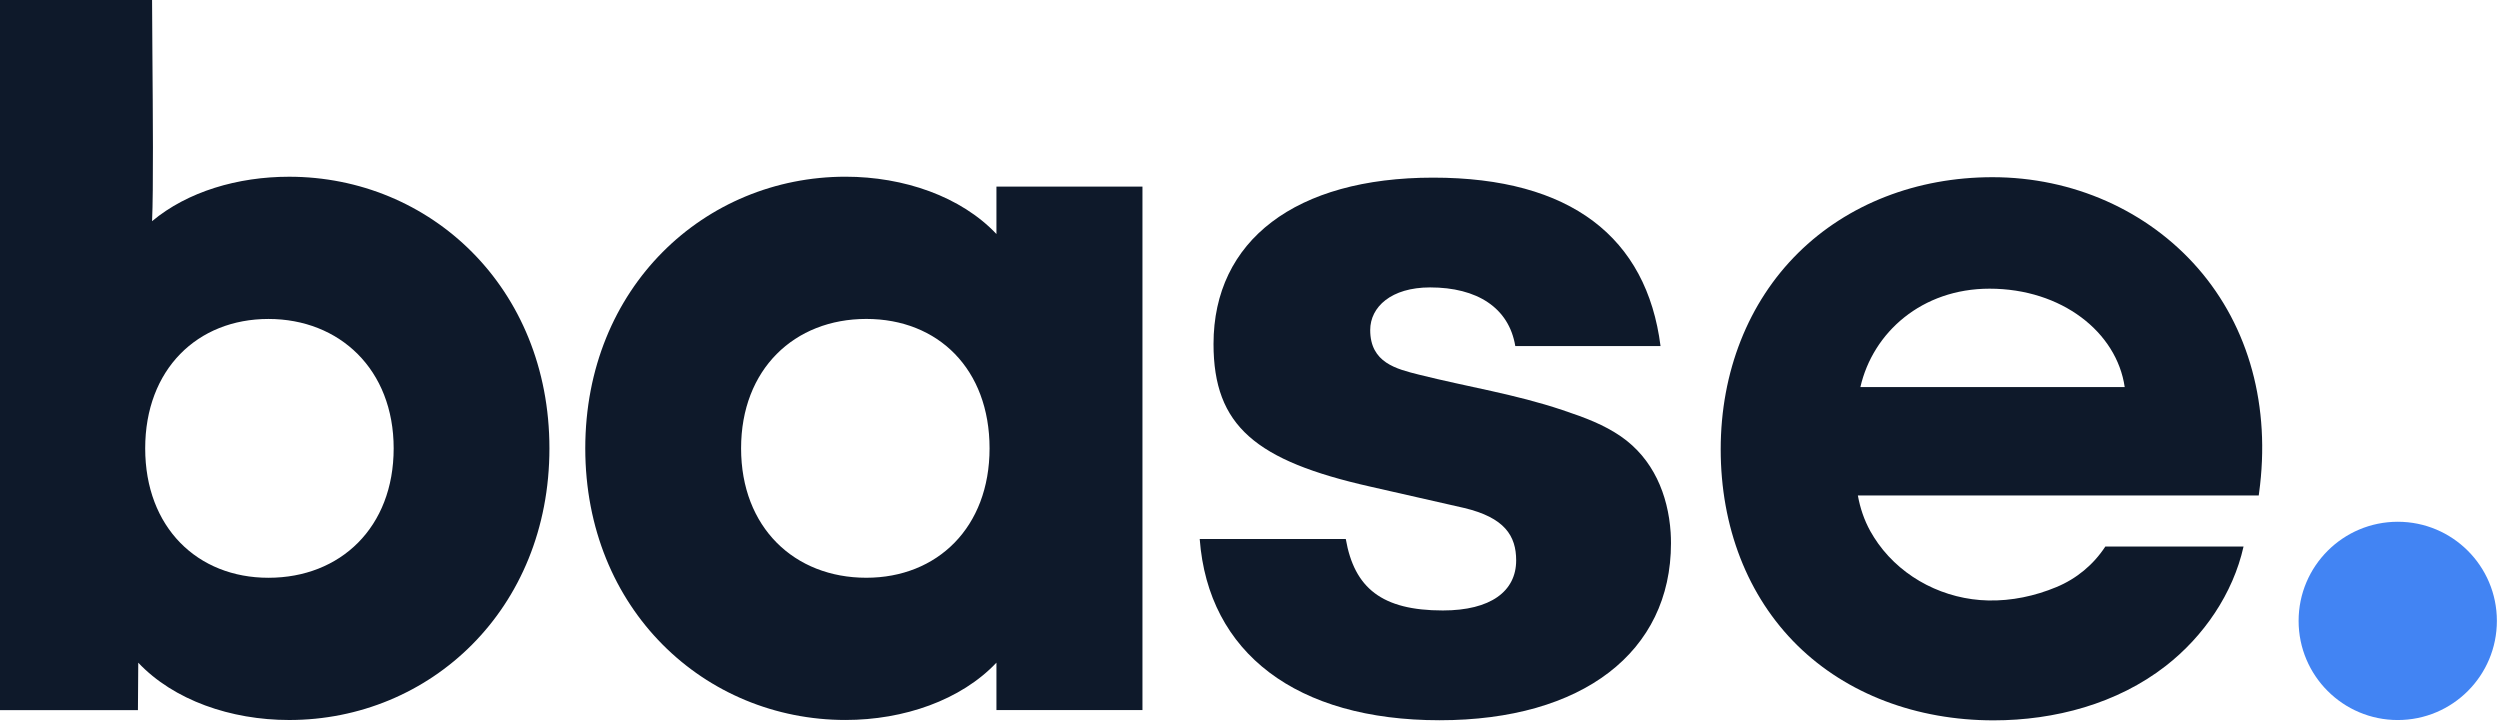 <svg width="400" height="116" viewBox="0 0 400 116" fill="none" xmlns="http://www.w3.org/2000/svg">
<g clip-path="url(#clip0_1734_4)">
<path d="M383.643 115.205C392.407 115.205 399.5 108.104 399.5 99.339C399.5 90.575 392.399 83.482 383.643 83.482C374.887 83.482 367.777 90.584 367.777 99.339C367.777 108.095 374.879 115.205 383.643 115.205Z" fill="#4284F3"/>
<path d="M336.856 87.441C334.946 90.362 332.253 92.588 329.042 93.926C325.583 95.369 321.844 96.161 318.104 96.073C311.214 95.923 304.552 92.597 300.513 86.974C300.056 86.332 299.634 85.663 299.246 84.977C298.261 83.19 297.618 81.281 297.258 79.275H361.398L361.45 78.879C363.342 65.09 359.866 52.322 351.665 42.915C343.596 33.666 331.62 28.352 318.808 28.352C306.664 28.352 295.621 32.654 287.719 40.46C279.72 48.362 275.312 59.52 275.312 71.892C275.312 84.264 279.571 95.395 287.613 103.297C295.463 111.006 306.603 115.256 318.975 115.256C328.734 115.256 338.739 112.607 346.526 106.544C352.589 101.828 357.288 94.973 358.969 87.441M318.324 46.188C329.895 46.188 338.686 53.166 339.953 61.931H297.662C299.669 53.166 307.518 46.188 318.324 46.188Z" fill="#0E192A"/>
<path d="M242.446 55.366C241.425 49.224 236.321 45.986 228.815 45.986C222.594 45.986 219.233 49.11 219.233 52.806C219.233 58.05 223.43 59.035 227.064 59.951C234.887 61.913 242.376 63.057 249.97 65.6C253.736 66.858 256.64 67.967 259.341 69.824C264.498 73.379 266.9 79.134 267.305 85.206C267.34 85.777 267.357 86.349 267.357 86.921C267.357 104.318 253.199 115.238 230.338 115.238C207.477 115.238 193.318 104.494 191.954 86.244H215.326C216.69 94.093 221.116 97.674 230.848 97.674C238.521 97.674 242.587 94.603 242.587 89.658C242.587 85.733 240.739 82.812 234.254 81.272L219.242 77.858C200.93 73.722 194.163 68.161 194.163 55.032C194.163 38.489 207.301 28.422 229.299 28.422C251.298 28.422 263.468 37.978 265.686 55.375H242.411L242.446 55.366Z" fill="#0E192A"/>
<path fill-rule="evenodd" clip-rule="evenodd" d="M159.43 29.857V37.443C153.754 31.433 144.603 28.273 135.293 28.273C112.731 28.273 93.644 45.978 93.644 71.734C93.644 97.491 112.731 115.195 135.293 115.195C144.594 115.195 153.746 112.036 159.43 106.026V113.612H182.793V29.857H159.43ZM138.61 92.44C127.092 92.44 118.574 84.379 118.574 71.734C118.574 59.09 127.092 51.029 138.61 51.029C150.129 51.029 158.33 59.09 158.33 71.734C158.33 84.379 149.971 92.44 138.61 92.44Z" fill="#0E192A"/>
<path fill-rule="evenodd" clip-rule="evenodd" d="M46.259 28.278C38.058 28.278 30.006 30.645 24.331 35.388C24.56 30.372 24.454 17.815 24.384 8.584C24.357 5.012 24.331 1.941 24.331 -0.004H0V113.616H22.069L22.122 106.031C27.798 112.041 36.949 115.2 46.259 115.2C68.821 115.2 87.908 97.495 87.908 71.739C87.908 45.983 68.821 28.278 46.259 28.278ZM42.951 92.444C31.59 92.444 23.231 84.384 23.231 71.739C23.231 59.094 31.59 51.033 42.951 51.033C54.311 51.033 62.987 59.094 62.987 71.739C62.987 84.384 54.469 92.444 42.951 92.444Z" fill="#0E192A"/>
</g>
<defs>
<clipPath id="clip0_1734_4">
<rect width="399.5" height="115.265" fill="white"/>
</clipPath>
</defs>
</svg>
